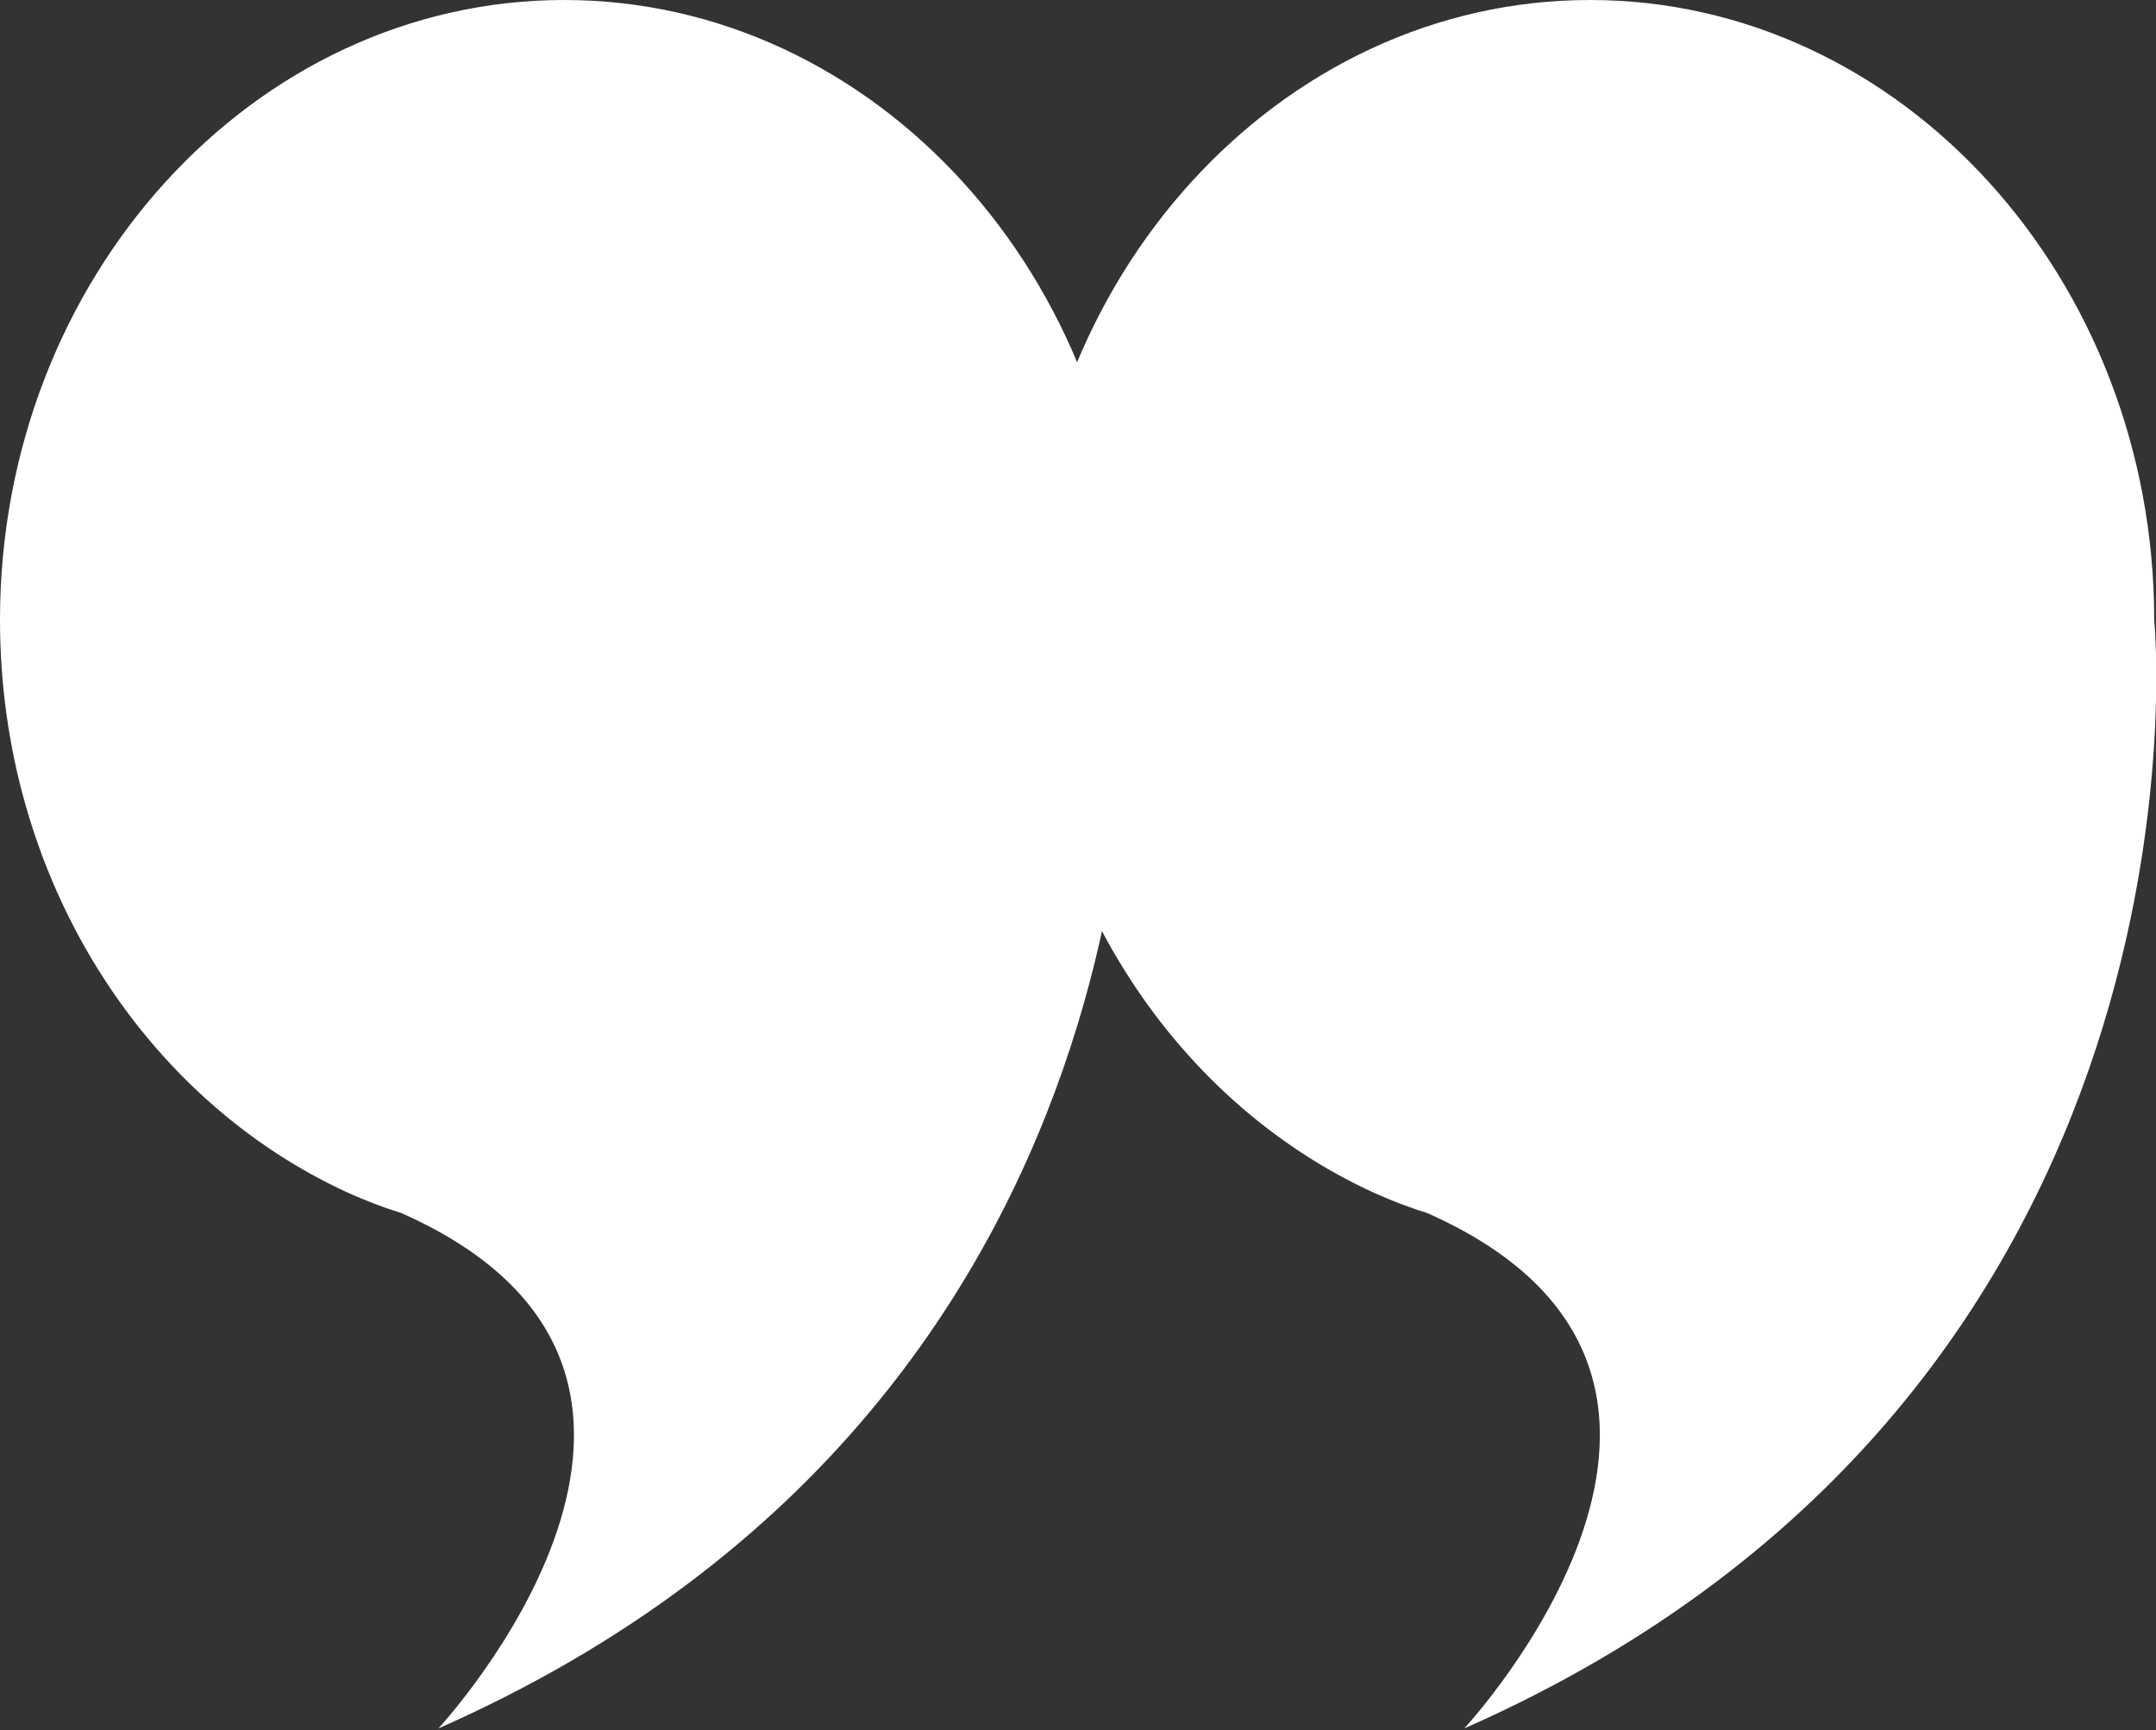 <svg xmlns="http://www.w3.org/2000/svg" viewBox="0 0 120 96.3" fill="#fff" xmlns:v="https://vecta.io/nano"><rect x="0" y="0" width="120" height="96.3" fill="#333333" stroke="none"/><path d="M62.8 34.5C62.8 15.5 48.7 0 31.4 0S0 15.5 0 34.5c0 14.4 8 26.7 19.4 31.9h0 0c.9.4 1.9.8 2.9 1.1 20.4 9 2.1 28.7 2.1 28.7C67 77.4 62.8 34.5 62.8 34.5h0z"/><path d="M119.9 34.5c0-19-14.1-34.5-31.4-34.5S57.1 15.5 57.1 34.5c0 14.4 8 26.7 19.4 31.9h0 0c.9.4 1.9.8 2.9 1.1 20.4 9 2.1 28.7 2.1 28.7 42.6-18.8 38.4-61.7 38.4-61.7h0z"/></svg>